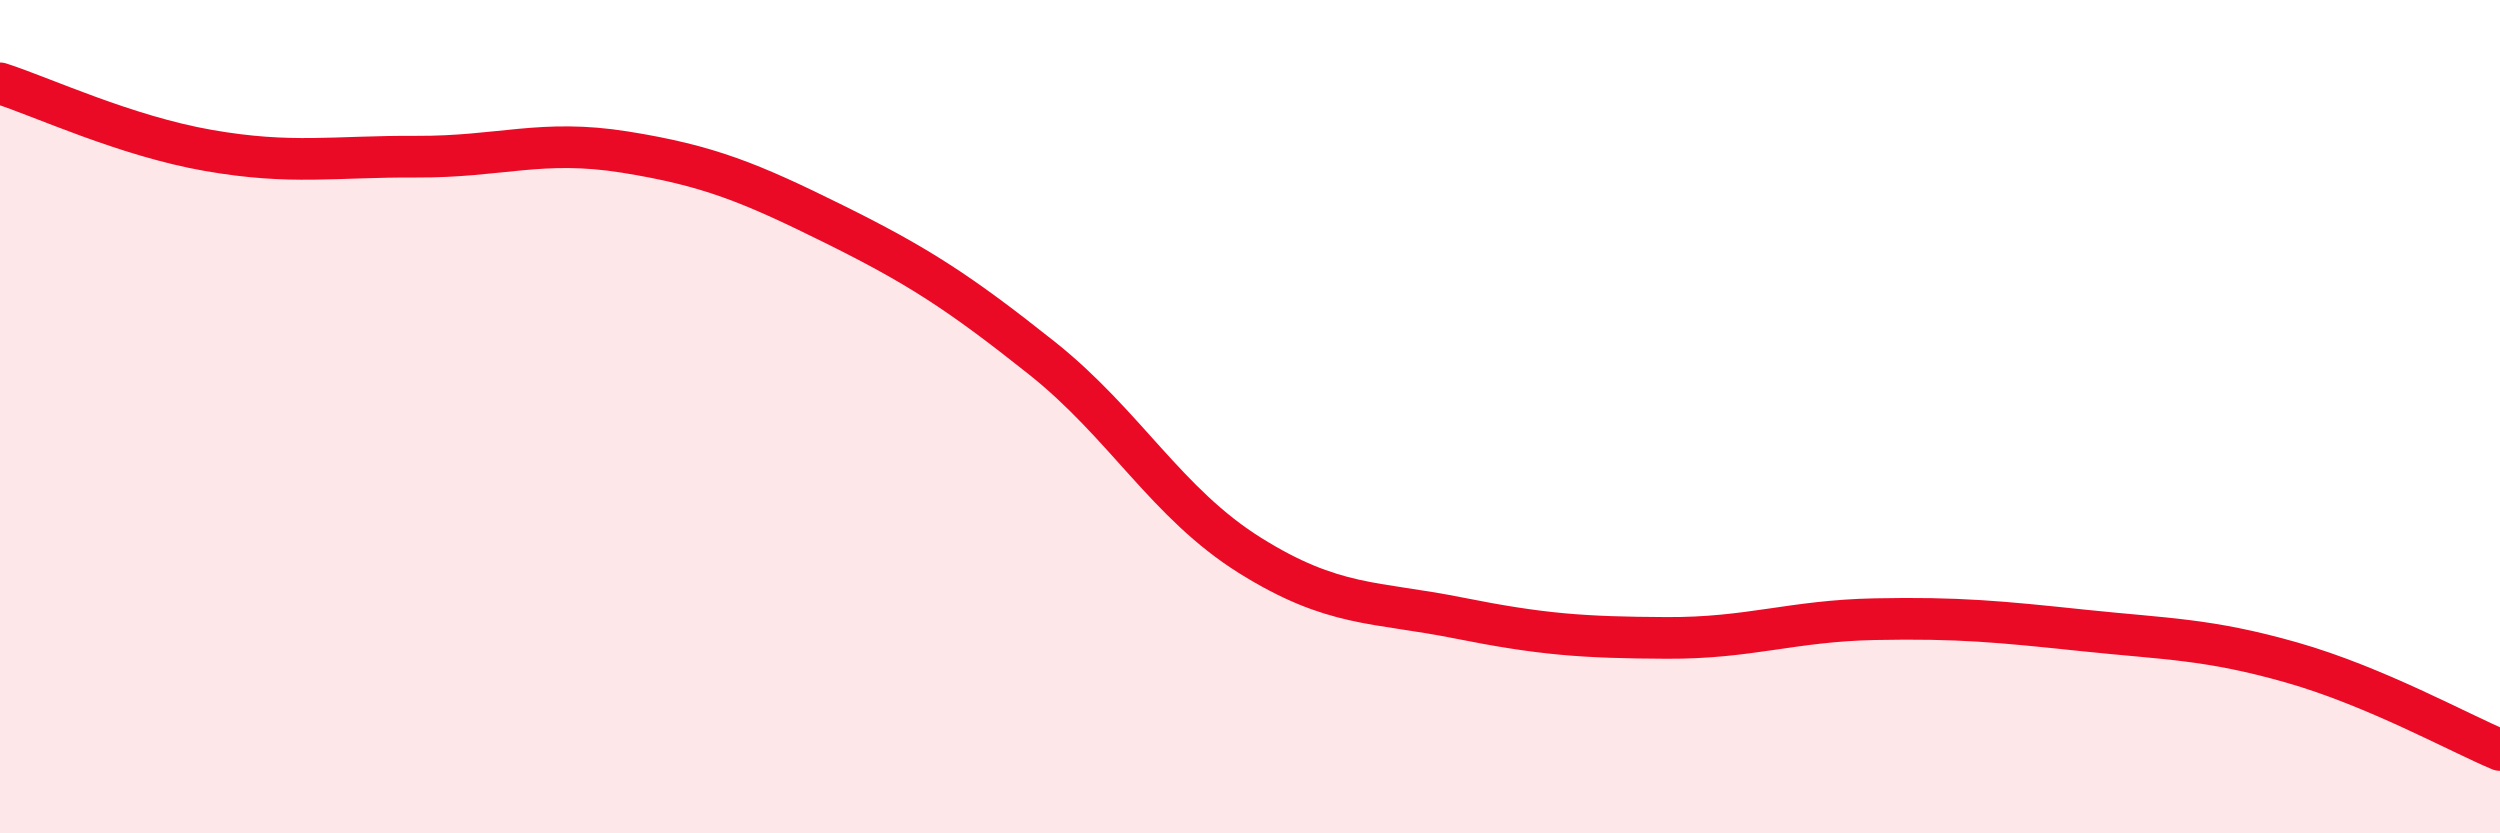 
    <svg width="60" height="20" viewBox="0 0 60 20" xmlns="http://www.w3.org/2000/svg">
      <path
        d="M 0,2 C 1,2.32 3,3.26 5,3.61 C 7,3.96 8,3.75 10,3.76 C 12,3.77 13,3.33 15,3.65 C 17,3.97 18,4.38 20,5.37 C 22,6.36 23,7 25,8.59 C 27,10.18 28,12.08 30,13.33 C 32,14.58 33,14.43 35,14.83 C 37,15.23 38,15.3 40,15.31 C 42,15.32 43,14.9 45,14.86 C 47,14.82 48,14.92 50,15.13 C 52,15.34 53,15.33 55,15.9 C 57,16.47 59,17.58 60,18L60 20L0 20Z"
        fill="#EB0A25"
        opacity="0.1"
        stroke-linecap="round"
        stroke-linejoin="round"
      />
      <path
        d="M 0,2 C 1,2.32 3,3.26 5,3.61 C 7,3.96 8,3.75 10,3.76 C 12,3.77 13,3.33 15,3.65 C 17,3.97 18,4.38 20,5.37 C 22,6.36 23,7 25,8.59 C 27,10.18 28,12.08 30,13.33 C 32,14.58 33,14.43 35,14.83 C 37,15.23 38,15.3 40,15.31 C 42,15.32 43,14.9 45,14.86 C 47,14.82 48,14.92 50,15.13 C 52,15.34 53,15.33 55,15.9 C 57,16.47 59,17.58 60,18"
        stroke="#EB0A25"
        stroke-width="1"
        fill="none"
        stroke-linecap="round"
        stroke-linejoin="round"
      />
    </svg>
  
